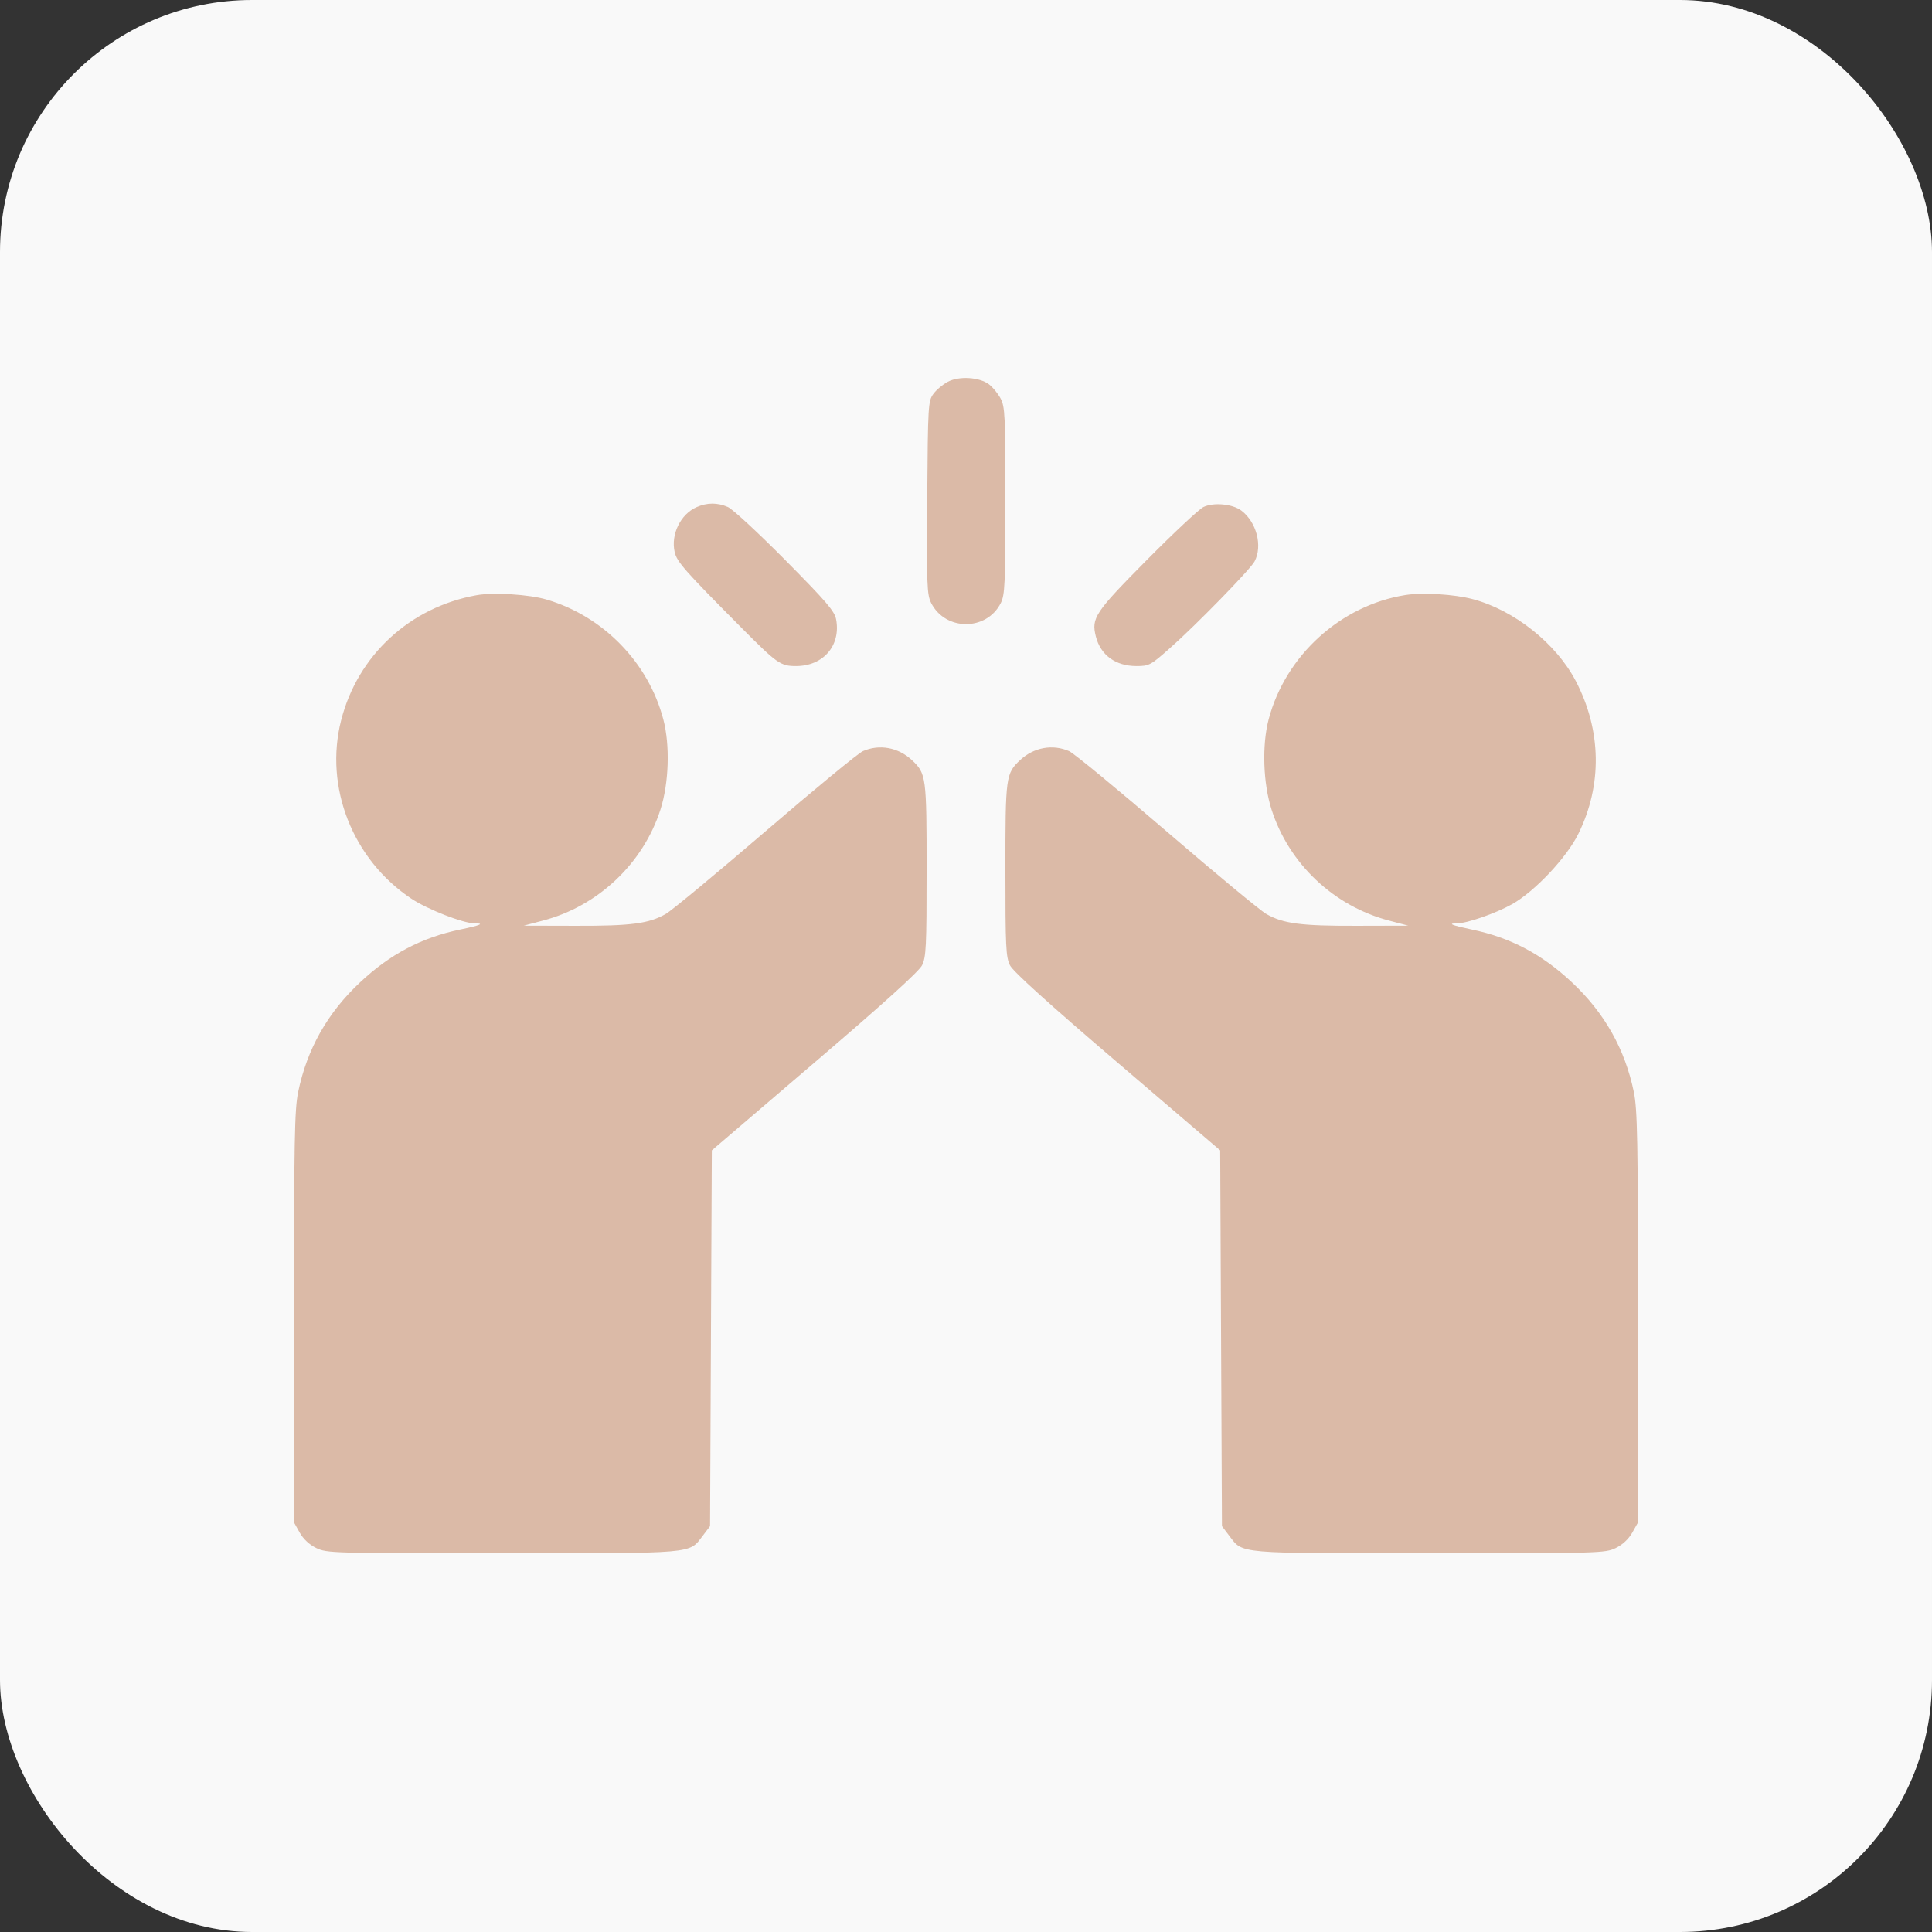 <svg width="46" height="46" viewBox="0 0 46 46" fill="none" xmlns="http://www.w3.org/2000/svg">
<rect x="0" y="0" width="46" height="46" fill="#333333" stroke="none"/>
<rect width="46" height="46" rx="6" fill="#F9F9F9"/>
<path fill-rule="evenodd" clip-rule="evenodd" d="M22.567 9.09C22.449 9.152 22.294 9.282 22.223 9.379C22.099 9.549 22.093 9.641 22.077 11.848C22.062 13.936 22.07 14.159 22.171 14.358C22.511 15.027 23.492 15.027 23.828 14.358C23.926 14.163 23.937 13.909 23.937 11.92C23.938 9.879 23.928 9.683 23.822 9.485C23.758 9.366 23.634 9.215 23.545 9.149C23.316 8.978 22.835 8.949 22.567 9.09ZM16.588 12.073C16.205 12.24 15.968 12.722 16.063 13.142C16.116 13.376 16.291 13.575 17.656 14.949C18.504 15.802 18.585 15.859 18.953 15.859C19.602 15.859 20.023 15.37 19.908 14.749C19.872 14.552 19.68 14.328 18.698 13.336C18.056 12.688 17.441 12.118 17.33 12.071C17.08 11.963 16.839 11.964 16.588 12.073ZM28.656 12.07C28.553 12.118 27.944 12.688 27.302 13.336C26.069 14.582 25.981 14.714 26.091 15.152C26.203 15.597 26.561 15.859 27.059 15.859C27.36 15.859 27.396 15.839 27.859 15.429C28.482 14.878 29.768 13.559 29.87 13.368C30.067 13 29.917 12.426 29.554 12.155C29.343 11.998 28.9 11.956 28.656 12.07ZM11.348 14.171C9.76 14.456 8.518 15.602 8.123 17.147C7.716 18.739 8.396 20.467 9.797 21.399C10.18 21.653 11.027 21.984 11.296 21.984C11.55 21.984 11.442 22.031 10.956 22.132C10.036 22.324 9.289 22.718 8.572 23.39C7.796 24.117 7.31 24.979 7.099 26.001C7.014 26.412 7 27.156 7 31.363V36.248L7.136 36.491C7.223 36.646 7.367 36.779 7.531 36.859C7.782 36.98 7.917 36.984 11.959 36.984C16.579 36.984 16.401 36.999 16.726 36.574L16.906 36.337L16.927 31.864L16.948 27.39L19.396 25.296C21.04 23.89 21.88 23.131 21.953 22.984C22.05 22.789 22.062 22.542 22.062 20.716C22.062 18.49 22.053 18.417 21.711 18.097C21.386 17.794 20.939 17.712 20.545 17.884C20.434 17.933 19.392 18.791 18.228 19.792C17.064 20.792 15.996 21.678 15.853 21.76C15.45 21.991 15.03 22.047 13.7 22.043L12.469 22.04L12.927 21.919C14.237 21.576 15.31 20.563 15.724 19.279C15.927 18.649 15.956 17.744 15.793 17.127C15.437 15.774 14.365 14.674 13.015 14.275C12.6 14.152 11.75 14.099 11.348 14.171ZM33.463 14.167C31.922 14.412 30.607 15.607 30.206 17.127C30.044 17.744 30.073 18.649 30.276 19.279C30.692 20.569 31.758 21.575 33.076 21.92L33.531 22.04L32.3 22.043C30.97 22.047 30.55 21.991 30.147 21.76C30.004 21.678 28.936 20.792 27.772 19.792C26.608 18.791 25.566 17.933 25.455 17.884C25.061 17.712 24.614 17.794 24.289 18.097C23.947 18.417 23.938 18.49 23.938 20.716C23.938 22.542 23.95 22.789 24.047 22.984C24.12 23.131 24.96 23.89 26.604 25.296L29.052 27.39L29.073 31.864L29.094 36.337L29.274 36.574C29.599 36.999 29.421 36.984 34.041 36.984C38.083 36.984 38.218 36.98 38.469 36.859C38.633 36.779 38.776 36.646 38.864 36.491L39 36.248V31.363C39 27.156 38.986 26.412 38.901 26.001C38.69 24.979 38.204 24.117 37.428 23.39C36.711 22.718 35.964 22.324 35.044 22.132C34.561 22.031 34.45 21.984 34.698 21.984C34.933 21.984 35.612 21.747 36 21.53C36.539 21.228 37.302 20.419 37.581 19.851C38.153 18.689 38.131 17.388 37.519 16.215C37.051 15.32 36.051 14.525 35.062 14.264C34.623 14.148 33.872 14.102 33.463 14.167Z" fill="#DBBAA7"/>
</svg>

